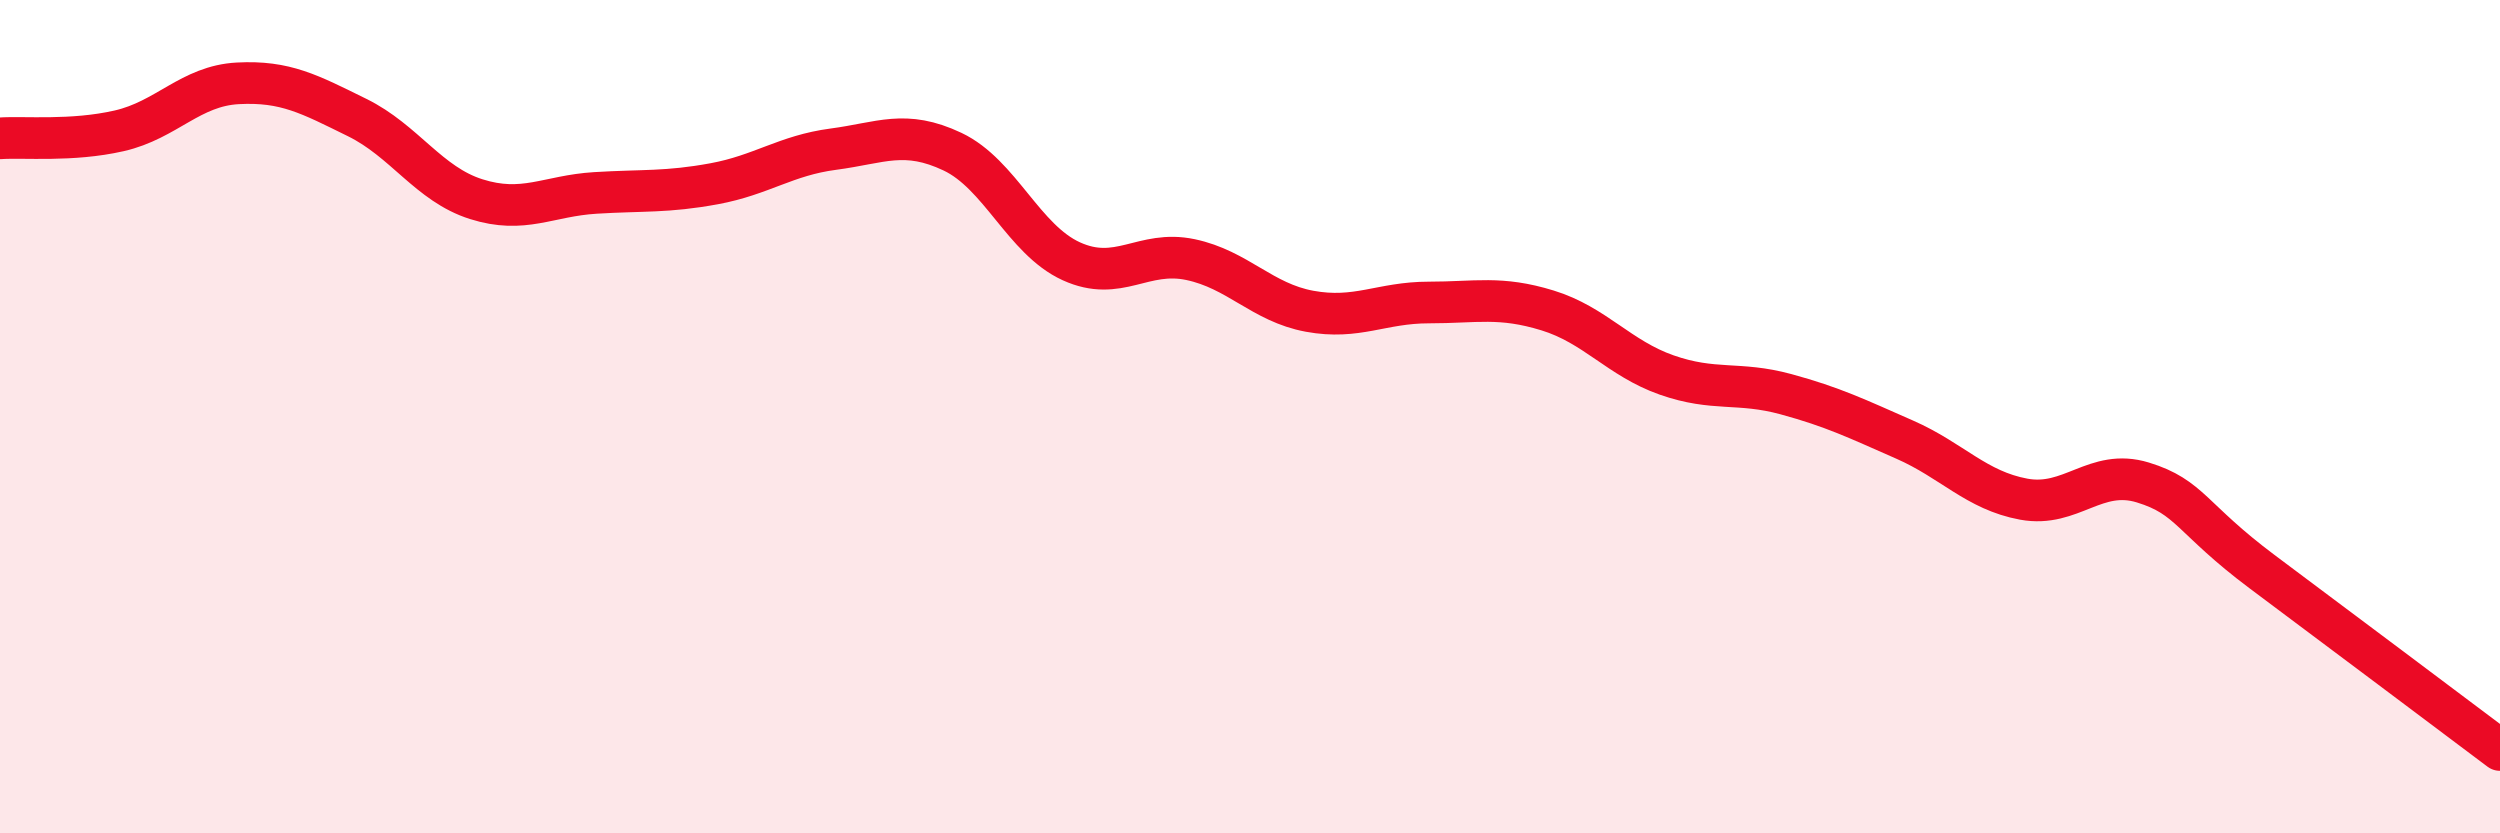 
    <svg width="60" height="20" viewBox="0 0 60 20" xmlns="http://www.w3.org/2000/svg">
      <path
        d="M 0,3.32 C 0.57,3.28 1.72,3.4 2.86,3.14 C 4,2.88 4.57,2.06 5.71,2 C 6.85,1.94 7.43,2.26 8.57,2.82 C 9.71,3.38 10.29,4.42 11.43,4.78 C 12.57,5.14 13.15,4.7 14.29,4.63 C 15.43,4.56 16,4.62 17.14,4.41 C 18.28,4.2 18.86,3.73 20,3.58 C 21.14,3.43 21.72,3.1 22.86,3.64 C 24,4.18 24.57,5.75 25.71,6.27 C 26.85,6.79 27.43,5.99 28.57,6.23 C 29.71,6.47 30.29,7.26 31.43,7.47 C 32.57,7.68 33.15,7.26 34.29,7.26 C 35.43,7.26 36,7.1 37.14,7.45 C 38.28,7.8 38.86,8.6 40,9 C 41.14,9.4 41.72,9.15 42.86,9.46 C 44,9.77 44.57,10.05 45.71,10.55 C 46.85,11.05 47.43,11.77 48.57,11.98 C 49.71,12.19 50.29,11.23 51.43,11.58 C 52.57,11.93 52.58,12.44 54.29,13.72 C 56,15 58.86,17.14 60,18L60 20L0 20Z"
        fill="#EB0A25"
        opacity="0.1"
        stroke-linecap="round"
        stroke-linejoin="round"
      />
      <path
        d="M 0,3.32 C 0.57,3.28 1.72,3.4 2.86,3.14 C 4,2.88 4.57,2.06 5.71,2 C 6.85,1.94 7.43,2.26 8.57,2.82 C 9.71,3.38 10.29,4.42 11.43,4.78 C 12.57,5.14 13.15,4.7 14.29,4.63 C 15.43,4.56 16,4.62 17.14,4.41 C 18.28,4.2 18.86,3.73 20,3.58 C 21.14,3.43 21.72,3.1 22.86,3.64 C 24,4.18 24.57,5.75 25.71,6.27 C 26.85,6.79 27.43,5.99 28.57,6.23 C 29.71,6.47 30.29,7.26 31.43,7.47 C 32.57,7.68 33.15,7.26 34.29,7.26 C 35.43,7.26 36,7.1 37.14,7.45 C 38.28,7.8 38.86,8.6 40,9 C 41.14,9.4 41.72,9.15 42.86,9.46 C 44,9.77 44.57,10.05 45.71,10.55 C 46.85,11.05 47.43,11.77 48.57,11.98 C 49.71,12.19 50.29,11.23 51.43,11.58 C 52.57,11.93 52.58,12.44 54.29,13.72 C 56,15 58.86,17.14 60,18"
        stroke="#EB0A25"
        stroke-width="1"
        fill="none"
        stroke-linecap="round"
        stroke-linejoin="round"
      />
    </svg>
  